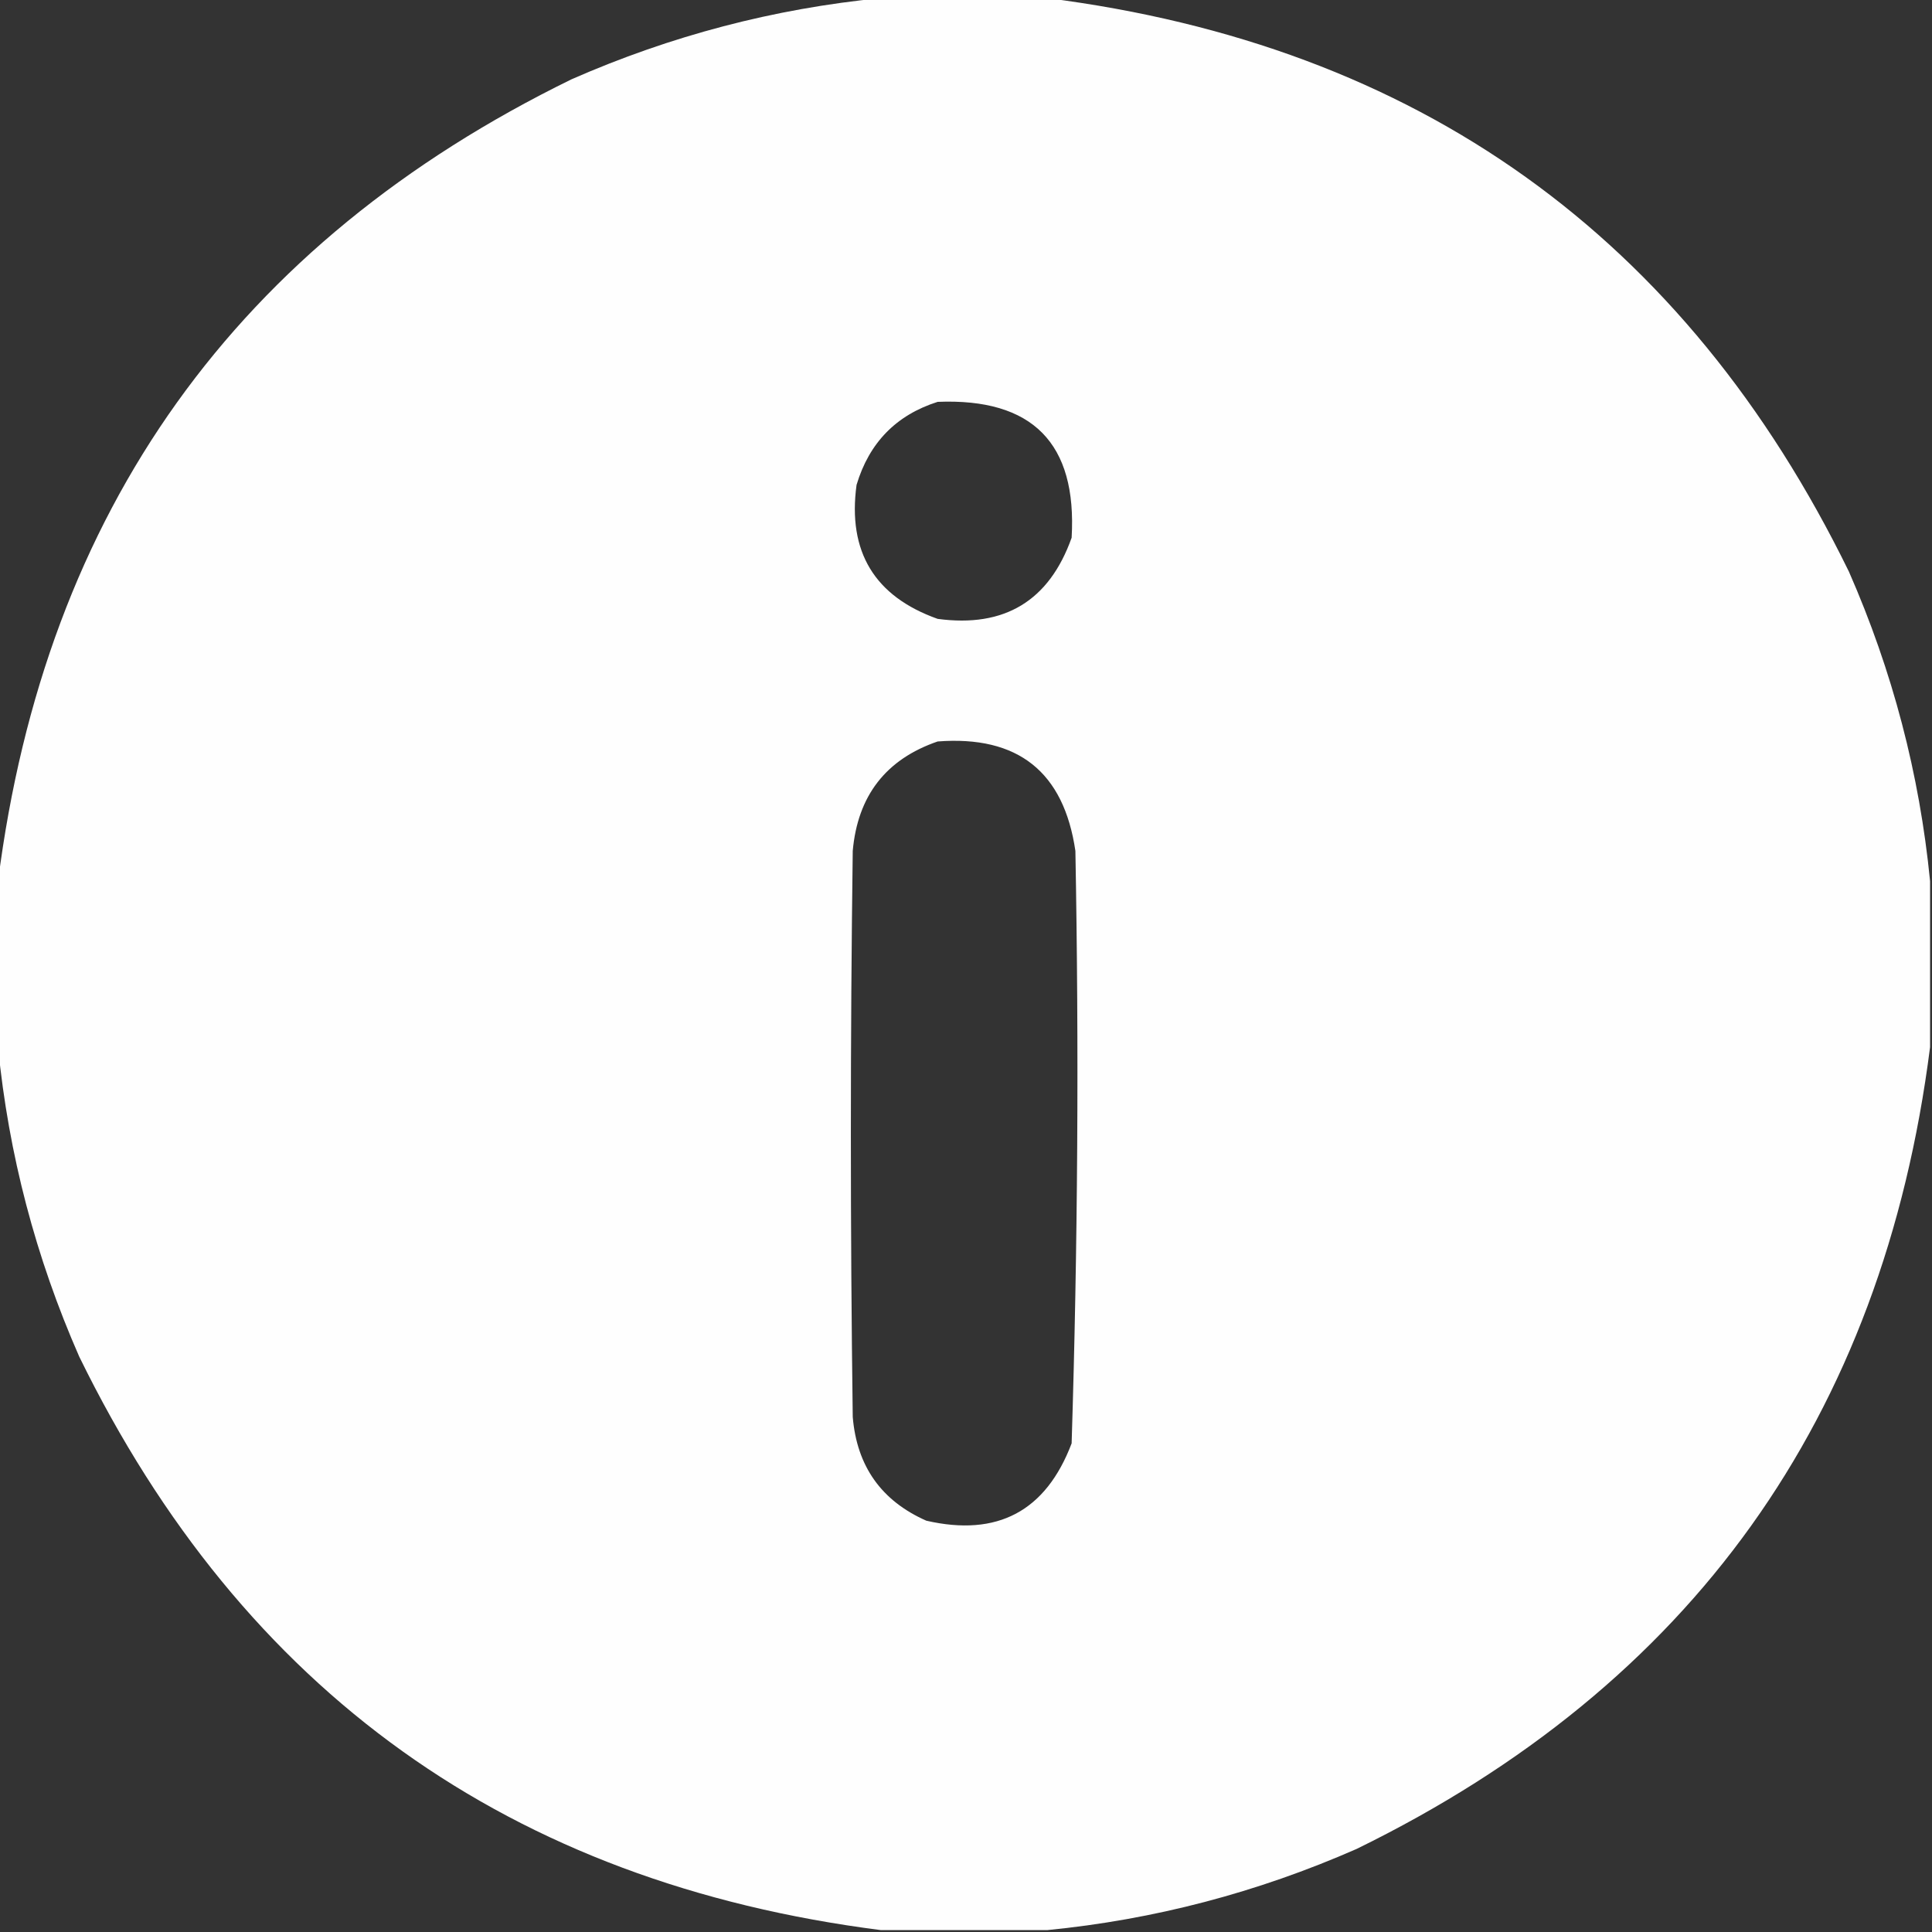 <?xml version="1.0" encoding="UTF-8"?> <svg xmlns="http://www.w3.org/2000/svg" width="37" height="37" viewBox="0 0 37 37" fill="none"><rect x="0" y="0" width="37" height="37" fill="#333333" stroke="none"/><path opacity="0.994" fill-rule="evenodd" clip-rule="evenodd" d="M16.873 -0.036C17.933 -0.036 18.993 -0.036 20.053 -0.036C27.153 0.869 32.272 4.531 35.409 10.948C36.244 12.85 36.762 14.825 36.963 16.874C36.963 17.934 36.963 18.994 36.963 20.054C36.058 27.154 32.396 32.273 25.979 35.41C24.077 36.245 22.102 36.763 20.053 36.964C18.993 36.964 17.933 36.964 16.873 36.964C9.773 36.059 4.654 32.397 1.517 25.98C0.682 24.078 0.164 22.103 -0.037 20.054C-0.037 18.994 -0.037 17.934 -0.037 16.874C0.868 9.774 4.53 4.655 10.947 1.518C12.849 0.683 14.824 0.165 16.873 -0.036ZM17.957 7.696C19.774 7.622 20.629 8.489 20.523 10.298C20.093 11.507 19.238 12.025 17.957 11.852C16.748 11.422 16.23 10.566 16.404 9.286C16.646 8.478 17.164 7.948 17.957 7.696ZM17.957 14.2C19.494 14.082 20.373 14.781 20.595 16.296C20.665 20.08 20.641 23.862 20.523 27.642C20.03 28.942 19.102 29.436 17.74 29.123C16.88 28.743 16.41 28.081 16.331 27.136C16.283 23.523 16.283 19.909 16.331 16.296C16.425 15.239 16.967 14.54 17.957 14.2Z" fill="white"></path></svg> 